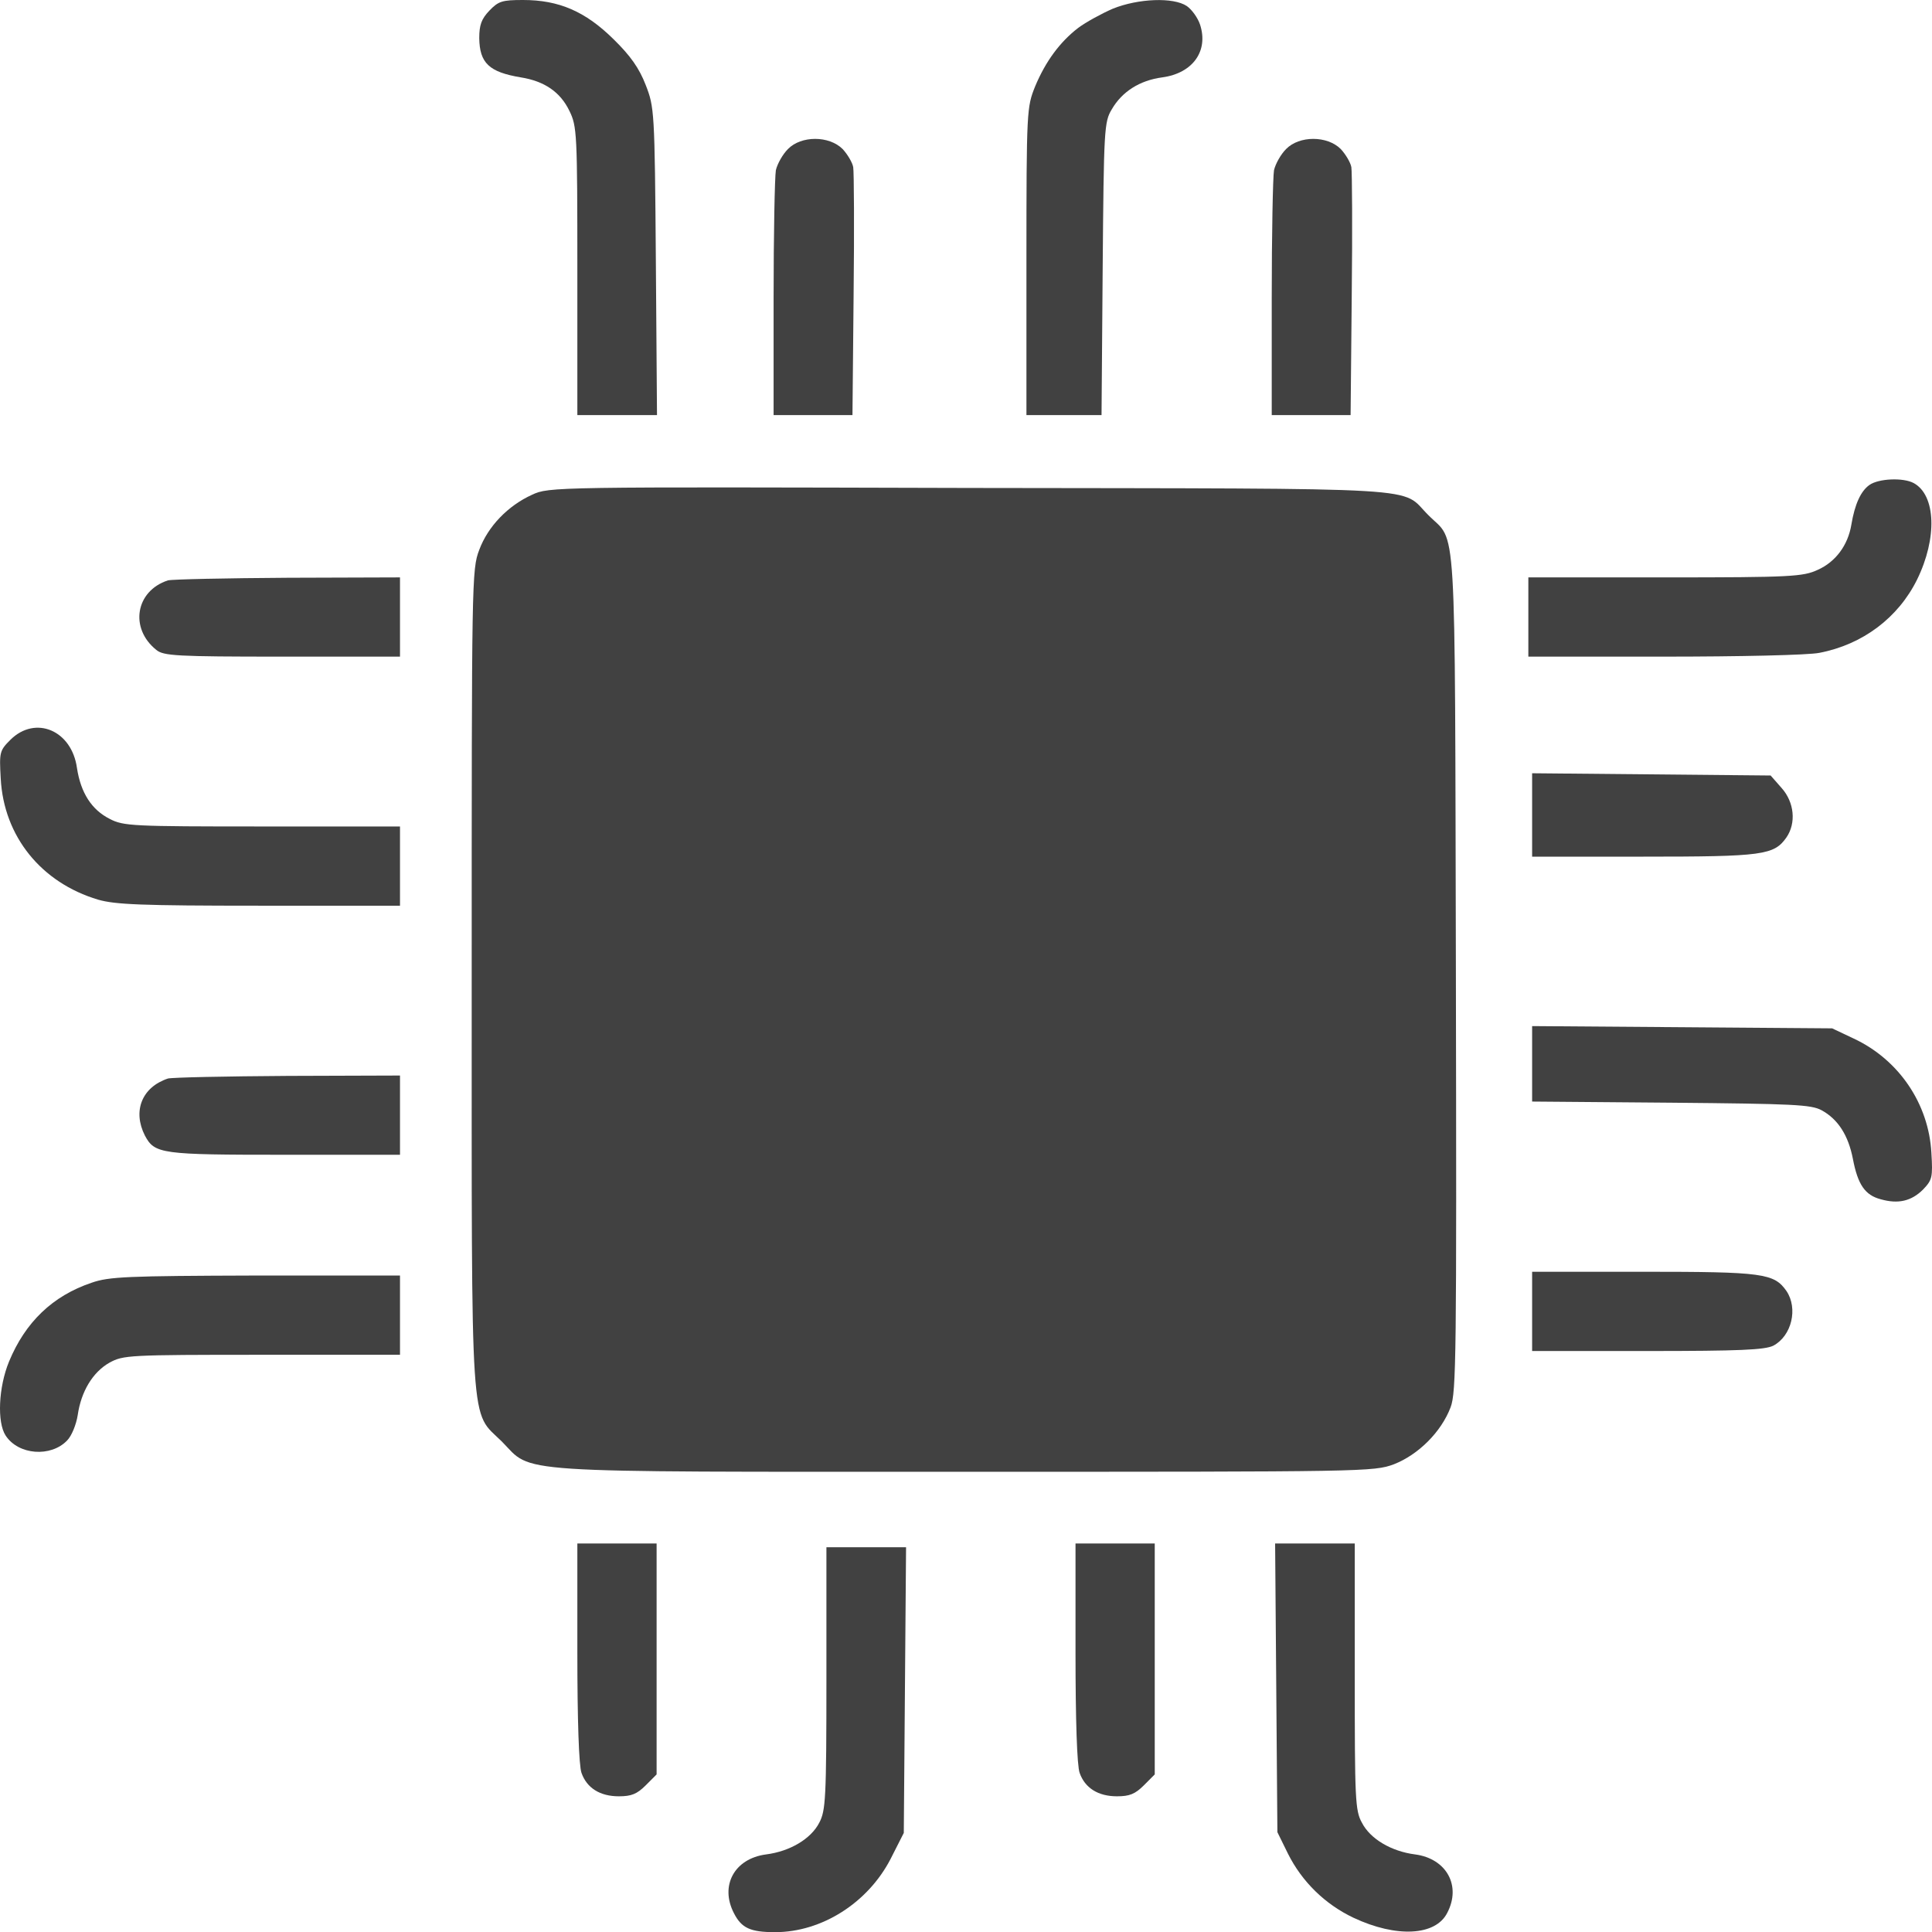 <svg width="85" height="85" viewBox="0 0 85 85" fill="none" xmlns="http://www.w3.org/2000/svg">
<path d="M21.533 0.465C21.184 0.83 21.085 1.096 21.085 1.677C21.101 2.773 21.516 3.171 22.911 3.404C23.957 3.57 24.654 4.051 25.053 4.881C25.385 5.562 25.401 5.844 25.401 11.921V18.263H27.161H28.905L28.855 11.489C28.805 4.848 28.788 4.715 28.407 3.736C28.124 3.005 27.742 2.457 26.995 1.727C25.75 0.498 24.588 4.76837e-05 23.011 4.76837e-05C22.098 4.76837e-05 21.931 0.05 21.533 0.465Z" fill="#414141"/>
<path d="M48.961 0.382C48.463 0.598 47.766 0.98 47.434 1.229C46.637 1.843 46.006 2.69 45.541 3.802C45.176 4.715 45.159 4.832 45.159 11.489V18.263H46.803H48.463L48.513 11.821C48.563 5.695 48.579 5.363 48.911 4.815C49.36 4.035 50.14 3.536 51.136 3.404C52.481 3.221 53.178 2.241 52.796 1.079C52.697 0.78 52.431 0.415 52.215 0.266C51.618 -0.133 50.074 -0.066 48.961 0.382Z" fill="#414141"/>
<path d="M34.666 6.558C34.434 6.791 34.201 7.206 34.135 7.488C34.085 7.787 34.035 10.31 34.035 13.133V18.263H35.778H37.505L37.555 12.984C37.588 10.095 37.572 7.554 37.538 7.355C37.505 7.156 37.289 6.791 37.073 6.558C36.476 5.961 35.247 5.961 34.666 6.558Z" fill="#414141"/>
<path d="M56.582 6.558C56.349 6.791 56.117 7.206 56.051 7.488C56.001 7.787 55.951 10.31 55.951 13.133V18.263H57.694H59.421L59.471 12.984C59.504 10.095 59.487 7.554 59.454 7.355C59.421 7.156 59.205 6.791 58.989 6.558C58.392 5.961 57.163 5.961 56.582 6.558Z" fill="#414141"/>
<path d="M82.25 21.335C81.868 21.601 81.603 22.182 81.453 23.078C81.304 23.991 80.756 24.722 79.975 25.07C79.328 25.369 78.83 25.403 73.268 25.403H67.241V27.146V28.889H73.201C76.522 28.889 79.544 28.823 80.042 28.723C81.951 28.358 83.512 27.179 84.342 25.502C85.239 23.676 85.172 21.783 84.193 21.252C83.728 21.003 82.648 21.053 82.25 21.335Z" fill="#414141"/>
<path d="M23.409 21.767C22.346 22.248 21.467 23.161 21.085 24.191C20.753 25.054 20.753 25.502 20.753 43.068C20.753 63.407 20.67 62.029 22.081 63.423C23.476 64.835 22.098 64.752 42.436 64.752C60.118 64.752 60.434 64.752 61.33 64.42C62.393 64.004 63.406 63.008 63.821 61.913C64.07 61.248 64.086 59.688 64.053 42.753C64.003 22.182 64.103 23.942 62.841 22.663C61.563 21.401 63.339 21.501 42.669 21.468C24.339 21.418 24.156 21.418 23.409 21.767Z" fill="#414141"/>
<path d="M7.387 25.535C5.959 26 5.694 27.644 6.873 28.59C7.188 28.856 7.753 28.889 12.418 28.889H17.598V27.146V25.403L12.667 25.419C9.944 25.436 7.57 25.486 7.387 25.535Z" fill="#414141"/>
<path d="M0.464 32.542C-0.018 33.023 -0.034 33.09 0.032 34.252C0.165 36.792 1.809 38.834 4.316 39.581C5.063 39.797 6.225 39.847 11.405 39.847H17.598V38.104V36.361H11.538C5.827 36.361 5.428 36.344 4.83 36.029C4.034 35.63 3.552 34.883 3.386 33.787C3.154 32.127 1.56 31.463 0.464 32.542Z" fill="#414141"/>
<path d="M67.407 35.846V37.689H72.305C77.568 37.689 78.05 37.622 78.597 36.842C79.029 36.211 78.946 35.298 78.382 34.667L77.9 34.119L72.654 34.069L67.407 34.02V35.846Z" fill="#414141"/>
<path d="M67.407 46.804V48.464L73.517 48.514C78.93 48.564 79.677 48.597 80.142 48.846C80.872 49.244 81.32 49.958 81.52 50.988C81.736 52.117 82.051 52.582 82.748 52.764C83.512 52.98 84.093 52.847 84.608 52.333C85.006 51.917 85.04 51.801 84.973 50.722C84.857 48.564 83.545 46.621 81.553 45.691L80.606 45.243L74.015 45.193L67.407 45.144V46.804Z" fill="#414141"/>
<path d="M7.387 47.451C6.242 47.833 5.827 48.879 6.374 49.958C6.806 50.772 7.088 50.805 12.534 50.805H17.598V49.062V47.319L12.667 47.335C9.944 47.352 7.57 47.401 7.387 47.451Z" fill="#414141"/>
<path d="M67.407 57.695V59.439H72.471C76.539 59.439 77.635 59.389 78.016 59.206C78.83 58.775 79.112 57.563 78.597 56.799C78.05 56.019 77.568 55.952 72.305 55.952H67.407V57.695Z" fill="#414141"/>
<path d="M4.033 56.434C2.307 57.015 1.111 58.177 0.397 59.904C-0.067 61.033 -0.134 62.577 0.248 63.158C0.812 64.021 2.24 64.121 2.954 63.374C3.153 63.174 3.353 62.676 3.419 62.261C3.569 61.215 4.083 60.368 4.814 59.953C5.428 59.621 5.627 59.605 11.521 59.605H17.598V57.861V56.118H11.256C5.578 56.135 4.797 56.168 4.033 56.434Z" fill="#414141"/>
<path d="M25.401 72.704C25.401 75.676 25.468 77.685 25.584 78.001C25.817 78.665 26.398 79.03 27.228 79.03C27.776 79.03 28.025 78.931 28.407 78.549L28.888 78.067V72.987V67.906H27.145H25.401V72.704Z" fill="#414141"/>
<path d="M47.318 72.704C47.318 75.676 47.384 77.685 47.5 78.001C47.733 78.665 48.314 79.03 49.144 79.03C49.692 79.03 49.941 78.931 50.323 78.549L50.804 78.067V72.987V67.906H49.061H47.318V72.704Z" fill="#414141"/>
<path d="M56.15 74.249L56.2 80.608L56.665 81.554C57.279 82.782 58.292 83.779 59.554 84.376C61.43 85.256 63.157 85.173 63.671 84.161C64.302 82.965 63.638 81.77 62.26 81.587C61.214 81.454 60.284 80.906 59.919 80.192C59.62 79.661 59.604 79.147 59.604 73.767V67.906H57.844H56.1L56.15 74.249Z" fill="#414141"/>
<path d="M36.359 73.85C36.359 79.147 36.326 79.661 36.044 80.192C35.679 80.906 34.749 81.454 33.703 81.587C32.308 81.77 31.661 82.965 32.292 84.177C32.624 84.825 33.006 85.007 34.102 85.007C36.16 85.007 38.186 83.712 39.182 81.786L39.763 80.641L39.813 74.365L39.863 68.072H38.103H36.359V73.85Z" fill="#414141"/>
</svg>
